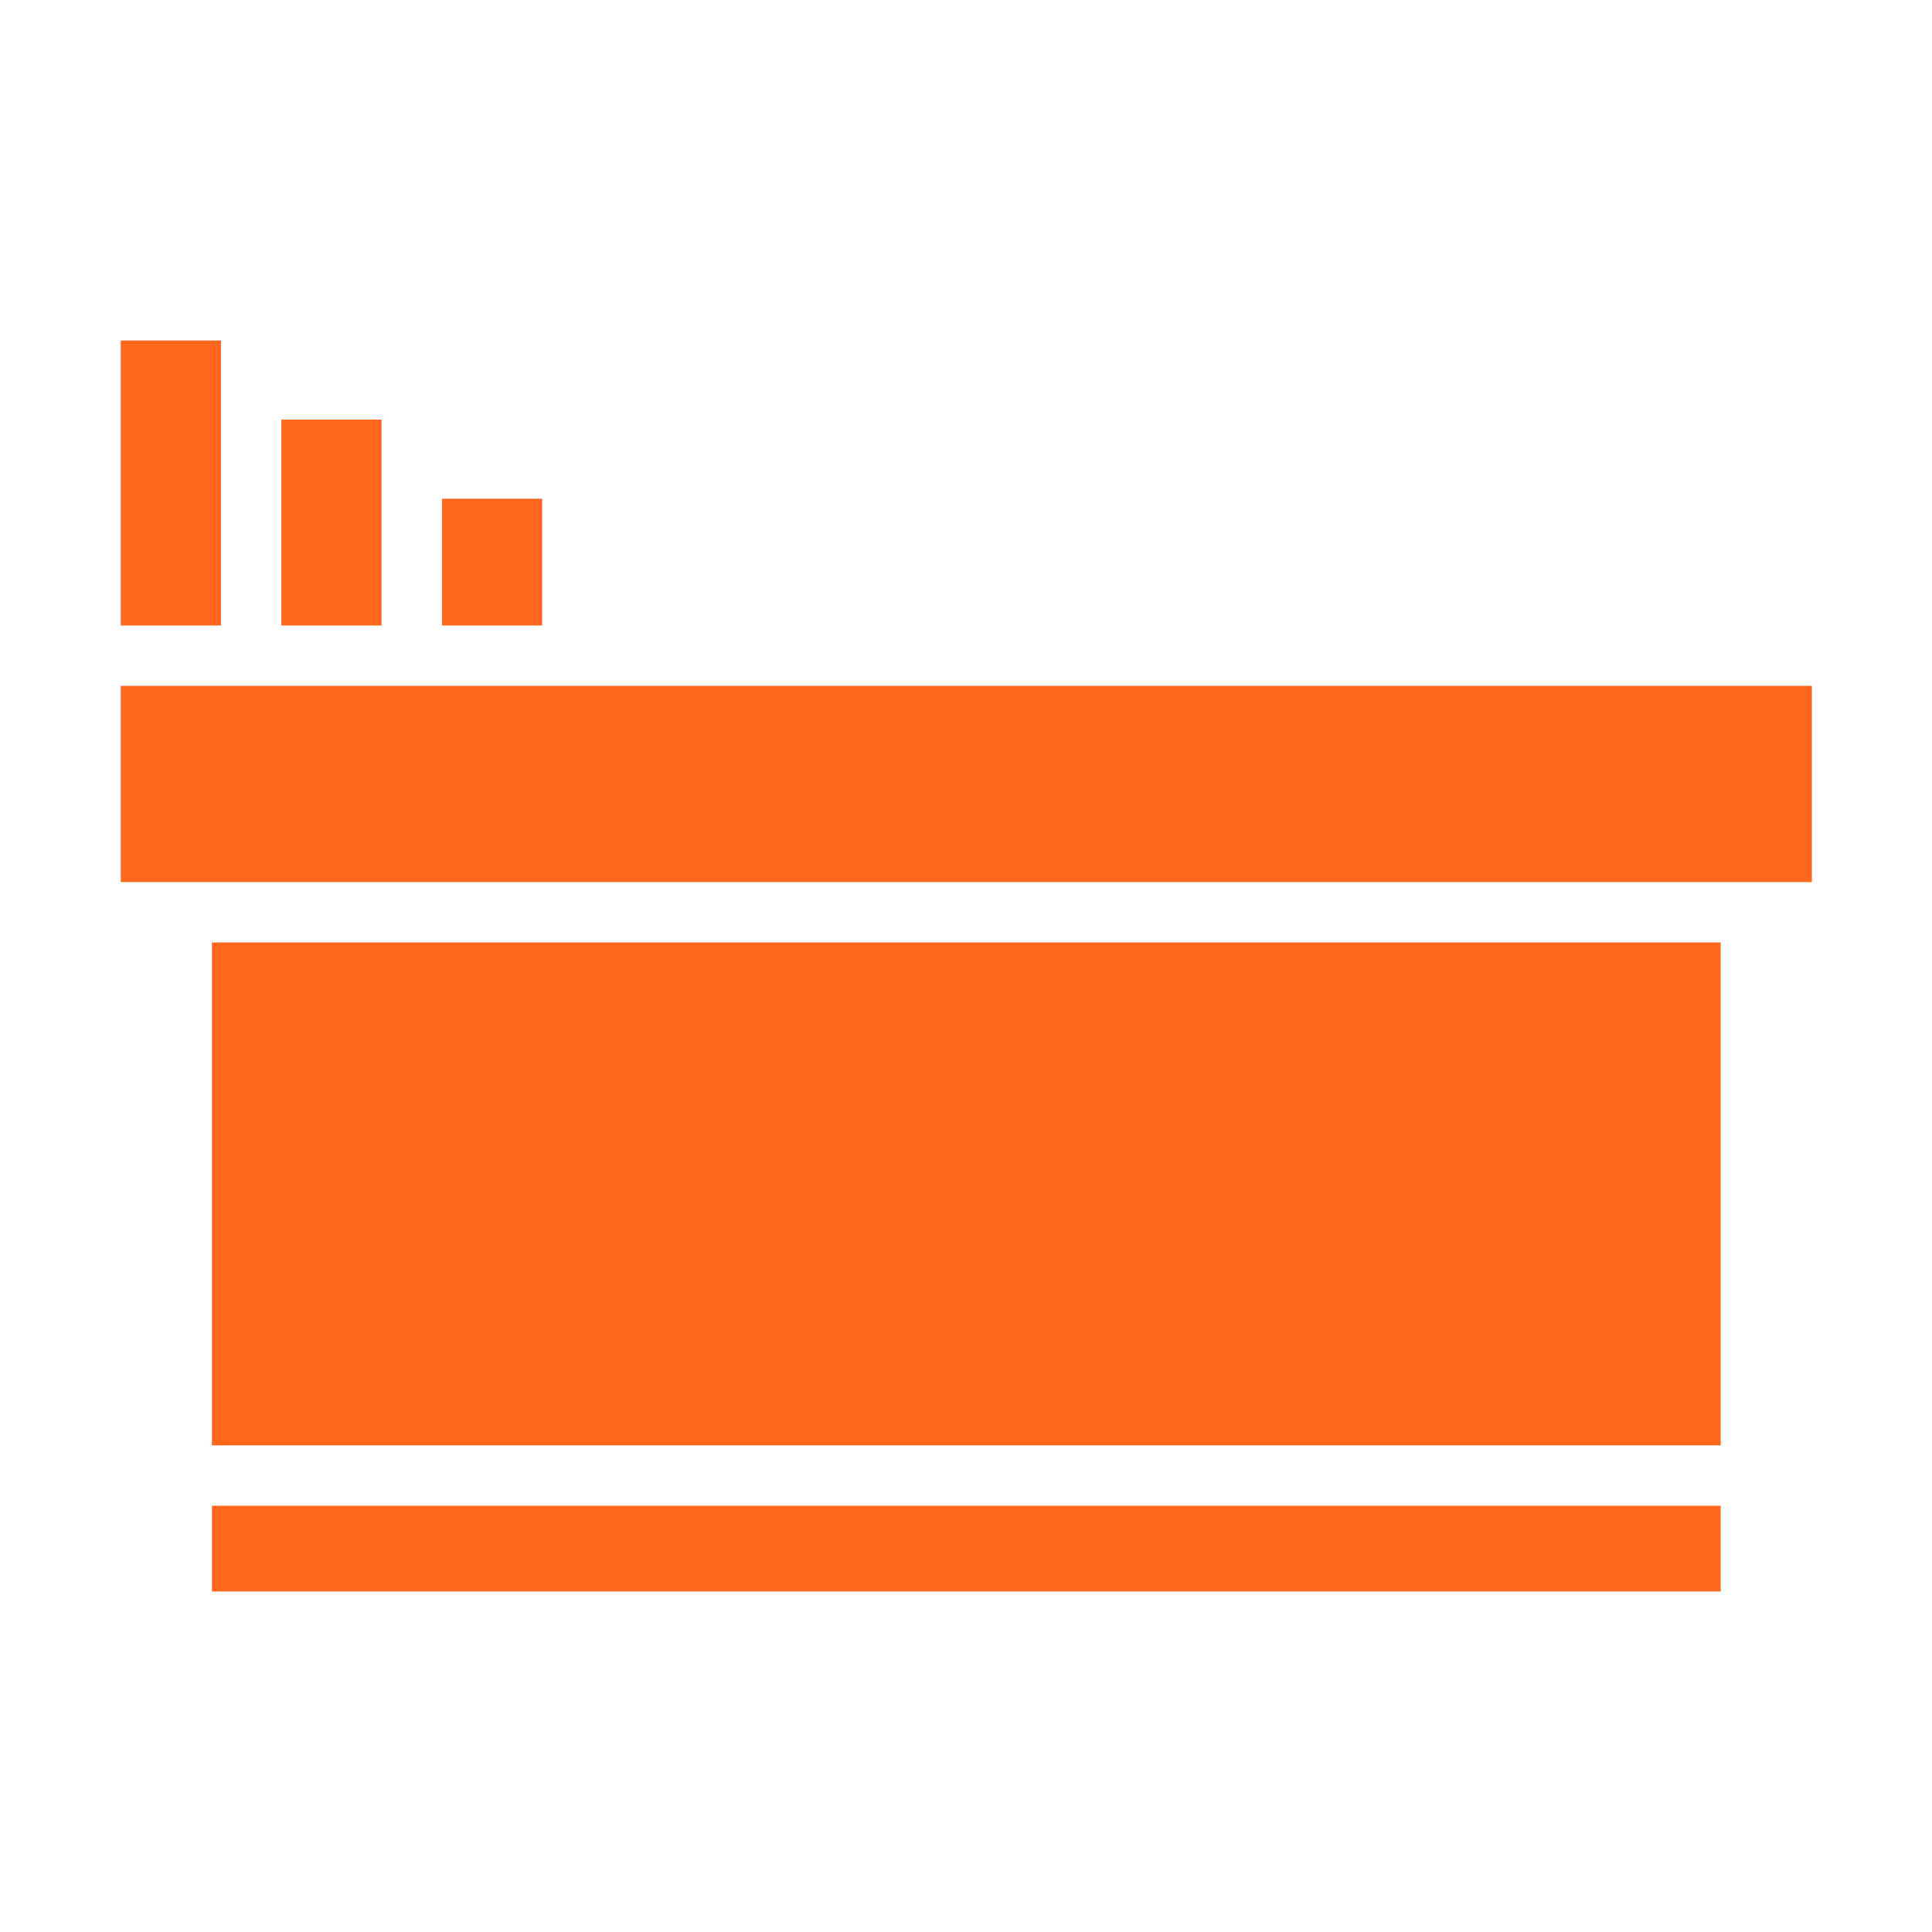 <?xml version="1.0" encoding="UTF-8"?>
<svg id="Layer_1" data-name="Layer 1" xmlns="http://www.w3.org/2000/svg" viewBox="0 0 32 32">
  <defs>
    <style>
      .cls-1 {
        fill: #ff681c;
      }
    </style>
  </defs>
  <path class="cls-1" d="M3.51,24.94h24.99v1.42H3.51v-1.42Z"/>
  <path class="cls-1" d="M3.51,15.61h24.99v8.33H3.51v-8.33Z"/>
  <path class="cls-1" d="M3.66,6.45v-.81h-1.66v4.72h1.66v-3.91Z"/>
  <path class="cls-1" d="M6.82,11.36H2v3.25h28.01v-3.25H6.82Z"/>
  <path class="cls-1" d="M6.32,10.36v-3.41h-1.66v3.41h1.66Z"/>
  <path class="cls-1" d="M7.32,8.26h1.66v2.1h-1.66v-2.1Z"/>
</svg>